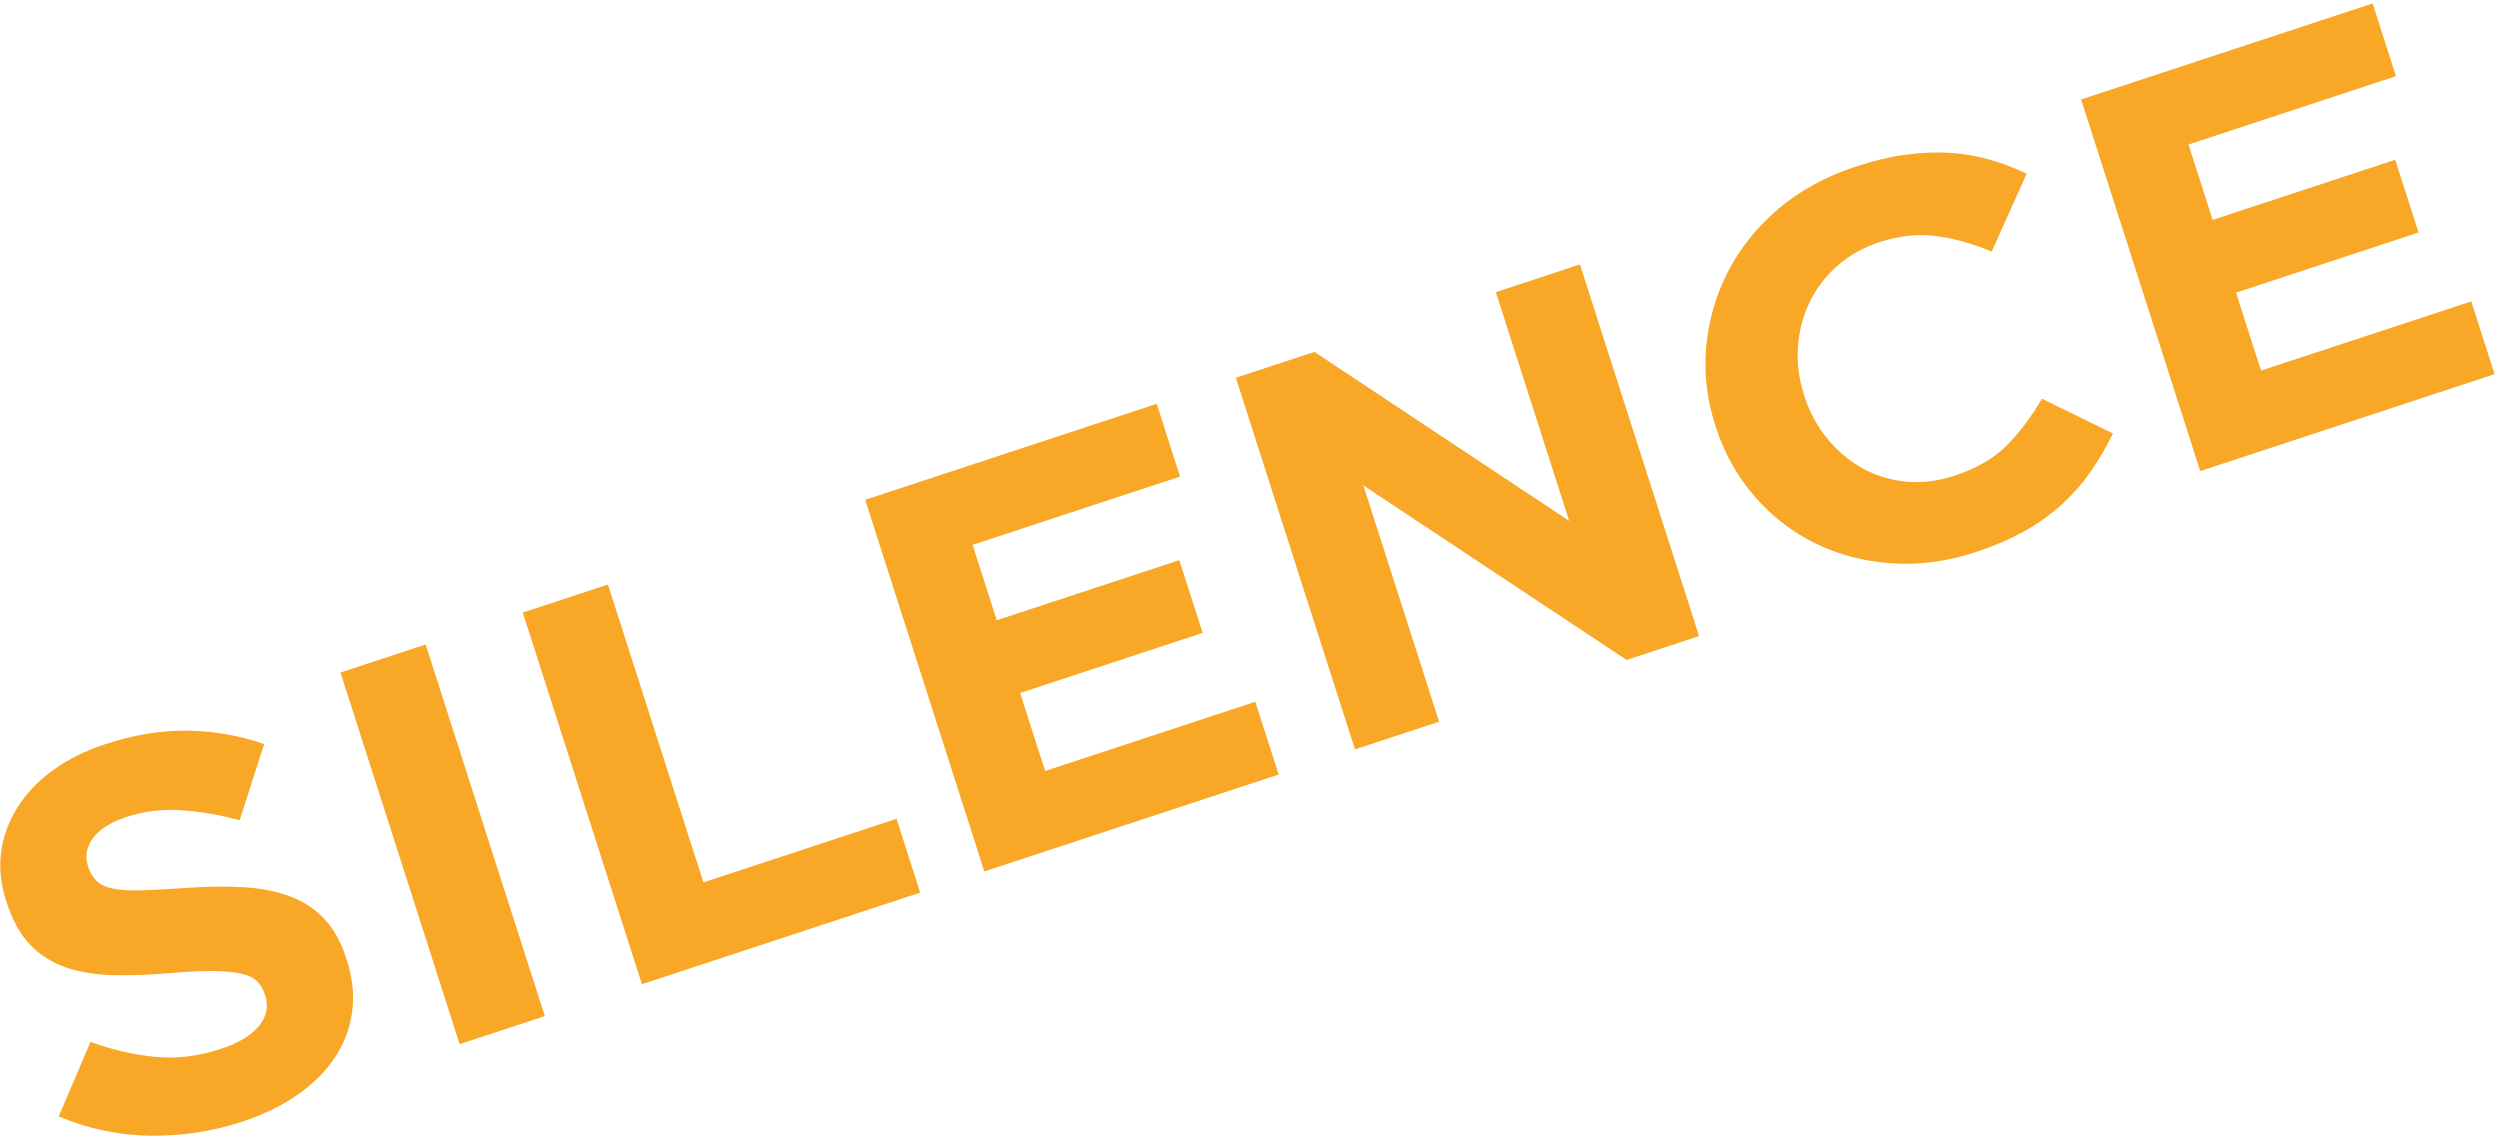 <svg xmlns="http://www.w3.org/2000/svg" width="392" height="179" viewBox="0 0 392 179" fill="none"><path d="M55.207 158.749C54.826 161.357 53.914 163.744 52.447 165.912C50.987 168.083 49.027 170.015 46.574 171.718C44.128 173.413 41.248 174.794 37.96 175.88C33.33 177.406 28.543 178.138 23.606 178.083C18.664 178.02 13.863 177.017 9.205 175.054L14.189 163.371C17.659 164.626 21.059 165.404 24.386 165.719C27.713 166.038 31.113 165.625 34.587 164.484C37.363 163.575 39.358 162.376 40.584 160.904C41.795 159.425 42.137 157.832 41.586 156.101L41.532 155.932C41.264 155.102 40.872 154.422 40.344 153.891C39.828 153.356 39.024 152.954 37.949 152.699C36.873 152.443 35.441 152.29 33.675 152.266C31.901 152.238 29.638 152.333 26.89 152.565C23.587 152.848 20.543 152.962 17.764 152.903C14.996 152.829 12.524 152.435 10.369 151.707C8.207 150.968 6.34 149.796 4.764 148.171C3.184 146.542 1.93 144.281 1.007 141.397L0.948 141.228C0.098 138.565 -0.162 135.992 0.188 133.514C0.541 131.04 1.403 128.715 2.773 126.548C4.139 124.372 5.991 122.449 8.312 120.761C10.637 119.074 13.362 117.72 16.479 116.698C20.931 115.23 25.228 114.518 29.366 114.566C33.508 114.613 37.522 115.321 41.415 116.674L37.572 128.617C34.281 127.728 31.171 127.209 28.241 127.039C25.31 126.866 22.538 127.208 19.942 128.066C17.333 128.927 15.54 130.056 14.55 131.453C13.564 132.853 13.304 134.269 13.766 135.721L13.816 135.882C14.123 136.834 14.569 137.582 15.167 138.152C15.769 138.726 16.65 139.128 17.814 139.352C18.979 139.588 20.497 139.666 22.364 139.6C24.235 139.537 26.579 139.419 29.405 139.21C32.728 138.982 35.744 138.962 38.461 139.131C41.178 139.316 43.581 139.808 45.669 140.622C47.758 141.437 49.524 142.625 50.945 144.178C52.373 145.728 53.503 147.786 54.318 150.335L54.372 150.496C55.296 153.395 55.576 156.145 55.207 158.749Z" fill="#F8A726"></path><path d="M85.425 159.325L66.744 101.054L53.39 105.451L72.072 163.721L85.425 159.325Z" fill="#F8A726"></path><path d="M100.656 154.321L81.973 96.052L95.322 91.654L110.298 138.354L140.579 128.386L144.282 139.959L100.656 154.321Z" fill="#F8A726"></path><path d="M154.344 136.638L135.661 78.372L181.376 63.318L185.033 74.726L152.504 85.433L156.296 97.254L184.916 87.833L188.573 99.233L159.953 108.662L163.877 120.891L196.837 110.038L200.494 121.446L154.344 136.638Z" fill="#F8A726"></path><path d="M255.052 103.479L213.774 76.116L225.652 113.159L212.462 117.502L193.779 59.233L206.103 55.177L246.05 81.682L234.545 45.807L247.735 41.464L266.417 99.738L255.052 103.479Z" fill="#F8A726"></path><path d="M327.85 73.898C326.58 75.727 325.097 77.423 323.393 79.004C321.689 80.566 319.729 81.99 317.513 83.241C315.292 84.487 312.711 85.605 309.761 86.576C305.309 88.044 300.918 88.626 296.61 88.327C292.293 88.032 288.314 86.989 284.677 85.219C281.04 83.441 277.857 80.979 275.117 77.824C272.376 74.677 270.346 71.023 269.011 66.857L268.956 66.696C267.621 62.53 267.148 58.376 267.547 54.226C267.947 50.072 269.092 46.174 270.987 42.511C272.881 38.853 275.509 35.596 278.874 32.732C282.24 29.873 286.273 27.678 290.958 26.128C293.788 25.2 296.45 24.57 298.935 24.244C301.419 23.921 303.736 23.831 305.891 23.976C308.049 24.13 310.118 24.488 312.094 25.062C314.07 25.636 315.96 26.368 317.777 27.245L312.299 39.447C309.264 38.184 306.337 37.37 303.507 37.004C300.67 36.65 297.724 36.973 294.657 37.984C292.115 38.826 289.91 40.069 288.047 41.725C286.172 43.385 284.732 45.304 283.703 47.487C282.678 49.663 282.077 51.996 281.913 54.47C281.75 56.944 282.069 59.43 282.872 61.936L282.923 62.097C283.722 64.595 284.91 66.802 286.49 68.737C288.07 70.68 289.894 72.218 291.959 73.379C294.028 74.547 296.303 75.255 298.783 75.511C301.256 75.767 303.806 75.464 306.403 74.61C309.877 73.469 312.61 71.892 314.625 69.878C316.628 67.864 318.479 65.421 320.175 62.522L331.316 67.97C330.276 70.09 329.115 72.065 327.85 73.898Z" fill="#F8A726"></path><path d="M344.999 73.861L326.316 15.596L372.031 0.542L375.687 11.945L343.159 22.657L346.947 34.477L375.571 25.052L379.228 36.452L350.608 45.885L354.528 58.111L387.492 47.262L391.148 58.669L344.999 73.861Z" fill="#F8A726"></path></svg>